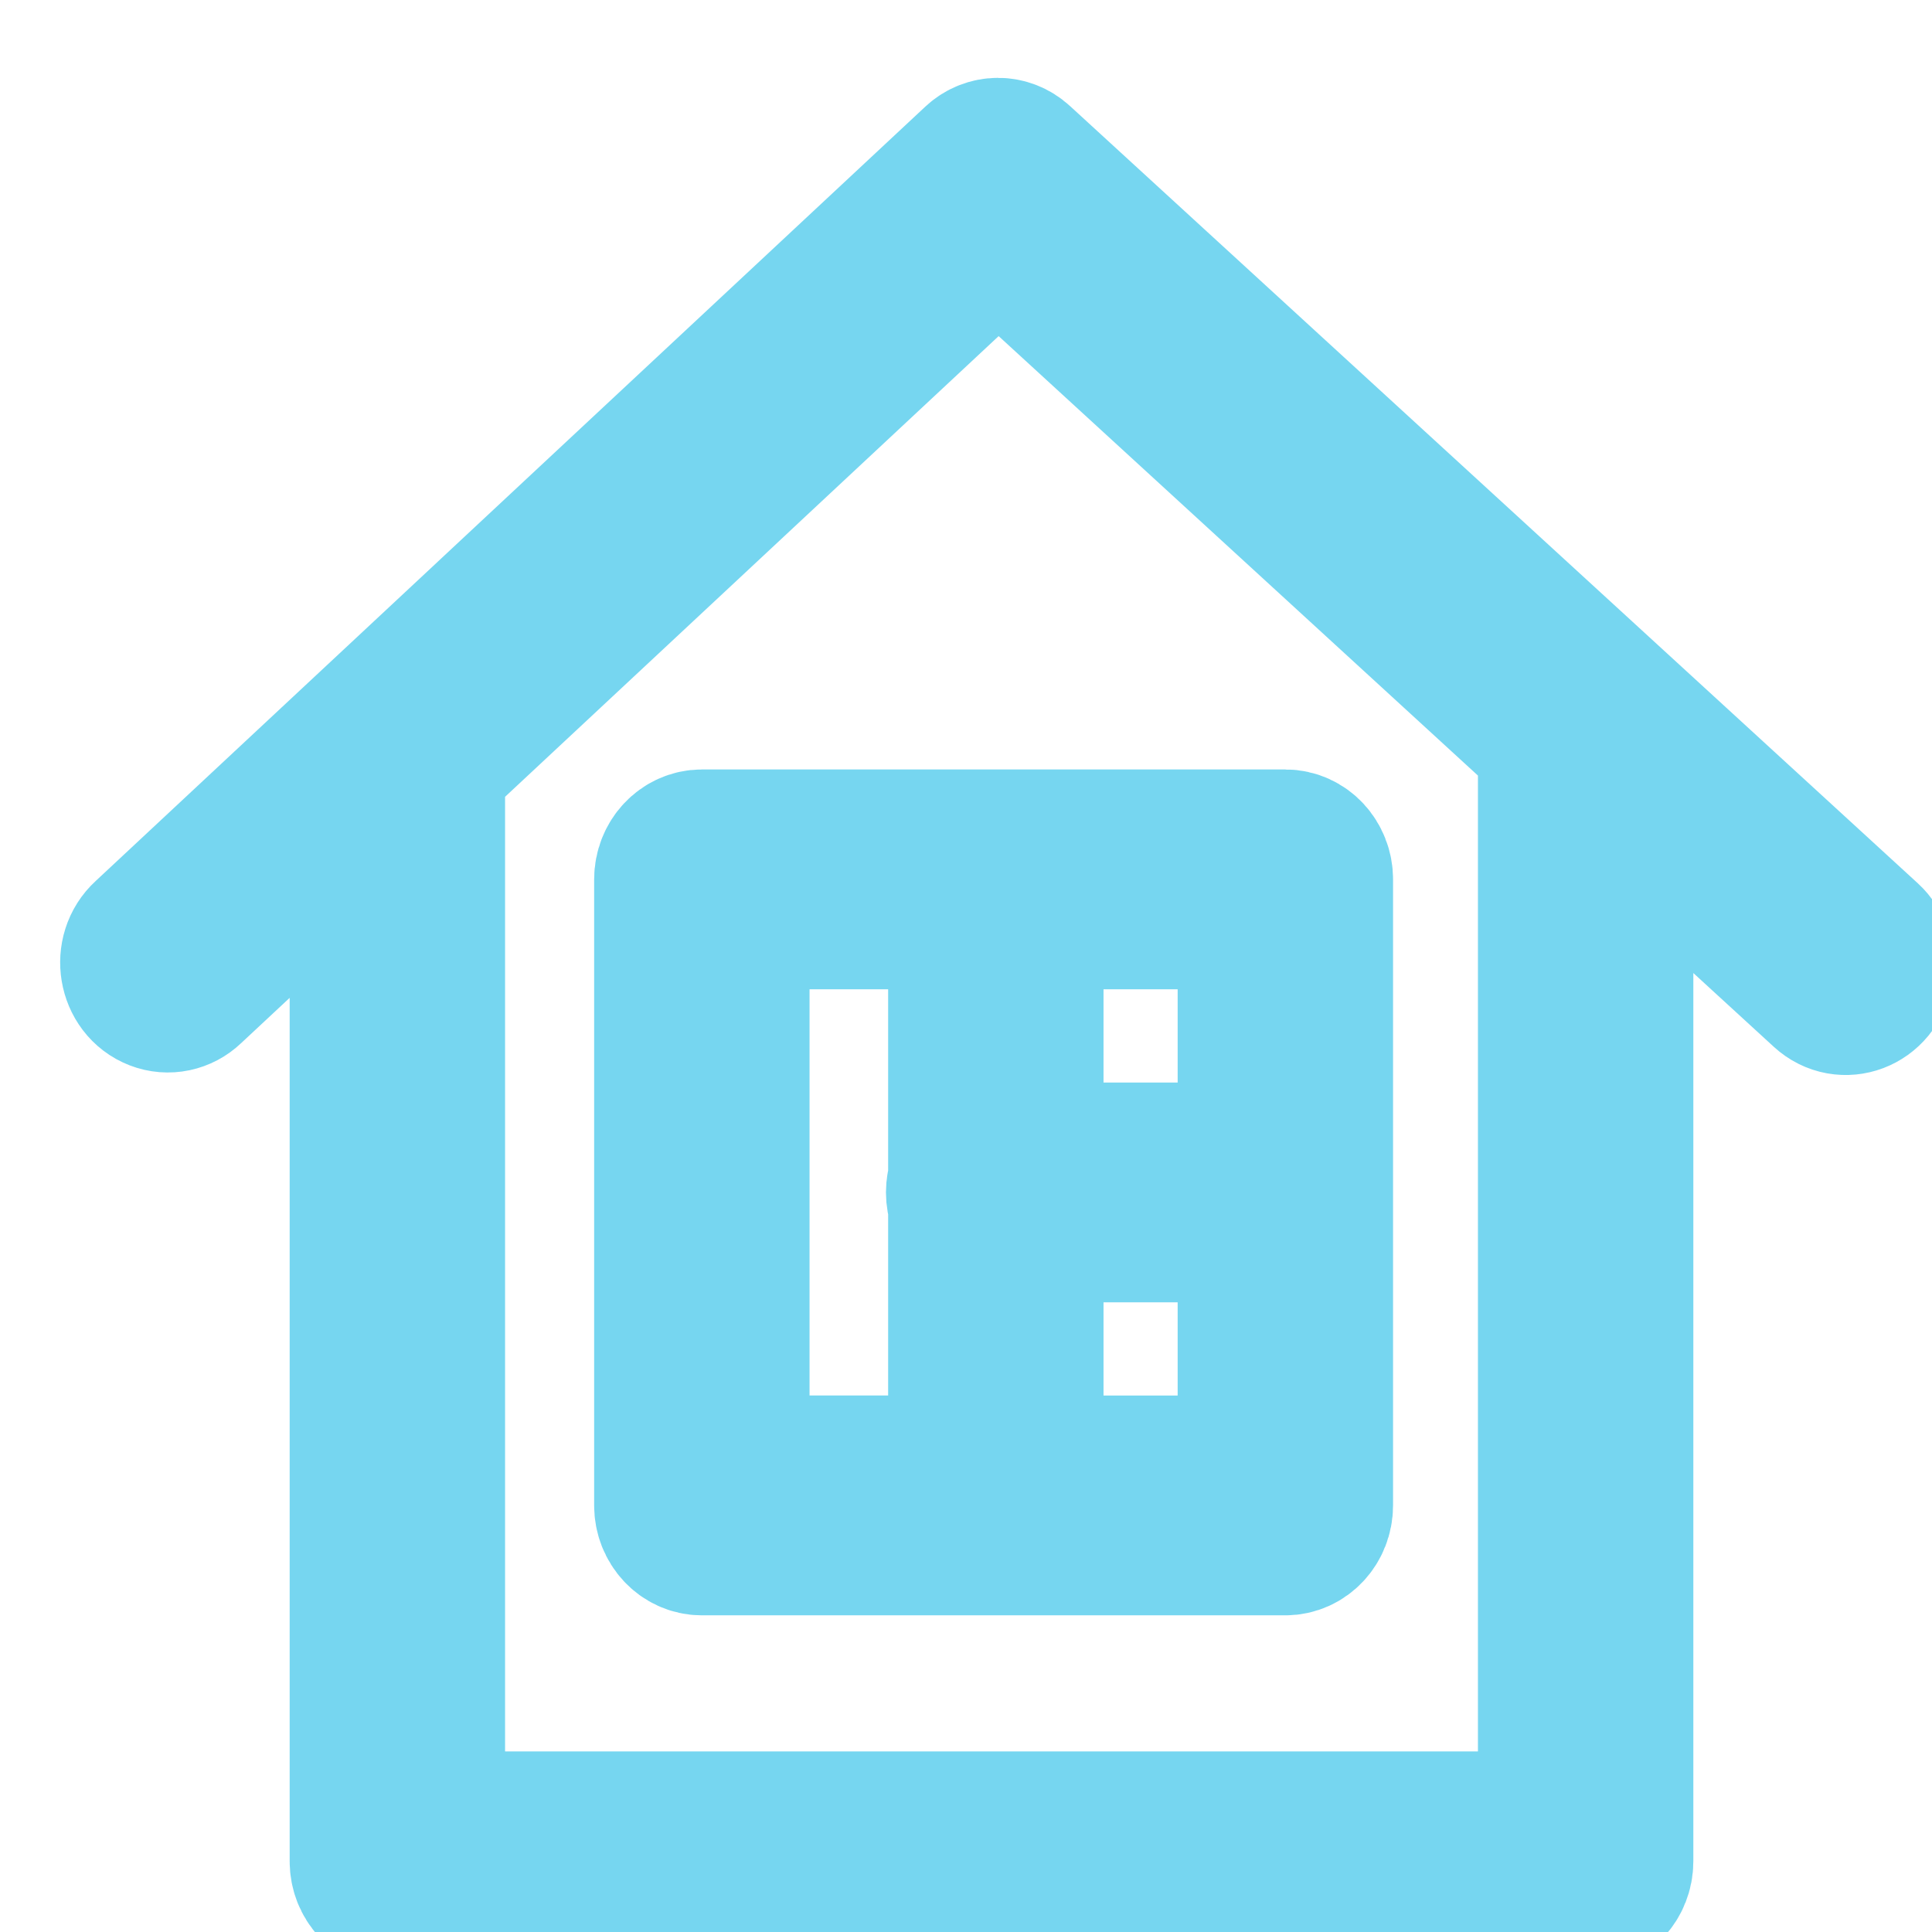 <?xml version="1.0" encoding="UTF-8"?> <svg xmlns="http://www.w3.org/2000/svg" viewBox="0 0 100.00 100.00" data-guides="{&quot;vertical&quot;:[],&quot;horizontal&quot;:[]}"><defs></defs><path fill="#76d6f0" stroke="#76d6f0" fill-opacity="1" stroke-width="8" stroke-opacity="1" color="rgb(51, 51, 51)" fill-rule="evenodd" id="tSvg147bca7d03d" title="Path 2" d="M96.563 48.668C81.935 35.257 67.306 21.846 52.678 8.435C52.086 7.891 51.211 7.895 50.623 8.444C36.306 21.807 21.989 35.17 7.672 48.533C6.747 49.372 7.015 50.972 8.155 51.412C8.7 51.623 9.308 51.495 9.739 51.081C12.823 48.202 15.908 45.323 18.993 42.444C18.993 60.409 18.993 78.375 18.993 96.341C18.993 97.274 19.698 98.03 20.567 98.03C41.069 98.03 61.571 98.03 82.072 98.03C82.942 98.03 83.647 97.274 83.647 96.341C83.647 77.984 83.647 59.627 83.647 41.27C87.27 44.592 90.893 47.914 94.516 51.235C95.437 52.081 96.865 51.539 97.087 50.261C97.19 49.668 96.99 49.06 96.563 48.668ZM80.498 94.653C61.046 94.653 41.594 94.653 22.142 94.653C22.142 76.271 22.142 57.888 22.142 39.505C31.983 30.319 41.824 21.134 51.665 11.948C61.276 20.76 70.887 29.572 80.498 38.384C80.498 57.14 80.498 75.897 80.498 94.653Z"></path><path fill="#76d6f0" stroke="#76d6f0" fill-opacity="1" stroke-width="8" stroke-opacity="1" color="rgb(51, 51, 51)" fill-rule="evenodd" id="tSvgc46913a3ef" title="Path 3" d="M34.753 45.517C34.753 56.318 34.753 67.119 34.753 77.92C34.753 78.852 35.458 79.609 36.328 79.609C46.395 79.609 56.462 79.609 66.53 79.609C67.399 79.609 68.104 78.852 68.104 77.92C68.104 67.119 68.104 56.318 68.104 45.517C68.104 44.584 67.399 43.828 66.53 43.828C56.462 43.828 46.395 43.828 36.328 43.828C35.458 43.828 34.753 44.584 34.753 45.517ZM53.118 76.231C53.118 71.957 53.118 67.683 53.118 63.408C57.064 63.408 61.01 63.408 64.955 63.408C64.955 67.683 64.955 71.957 64.955 76.231C61.01 76.231 57.064 76.231 53.118 76.231ZM64.956 60.031C61.01 60.031 57.064 60.031 53.118 60.031C53.118 55.756 53.118 51.481 53.118 47.206C57.064 47.206 61.01 47.206 64.955 47.206C64.955 51.481 64.955 55.756 64.956 60.031ZM37.902 47.206C41.924 47.206 45.947 47.206 49.97 47.206C49.97 51.835 49.97 56.464 49.97 61.093C49.819 61.495 49.819 61.944 49.97 62.346C49.97 66.974 49.97 71.602 49.97 76.23C45.947 76.23 41.924 76.23 37.902 76.23C37.902 66.555 37.902 56.88 37.902 47.206Z"></path></svg> 